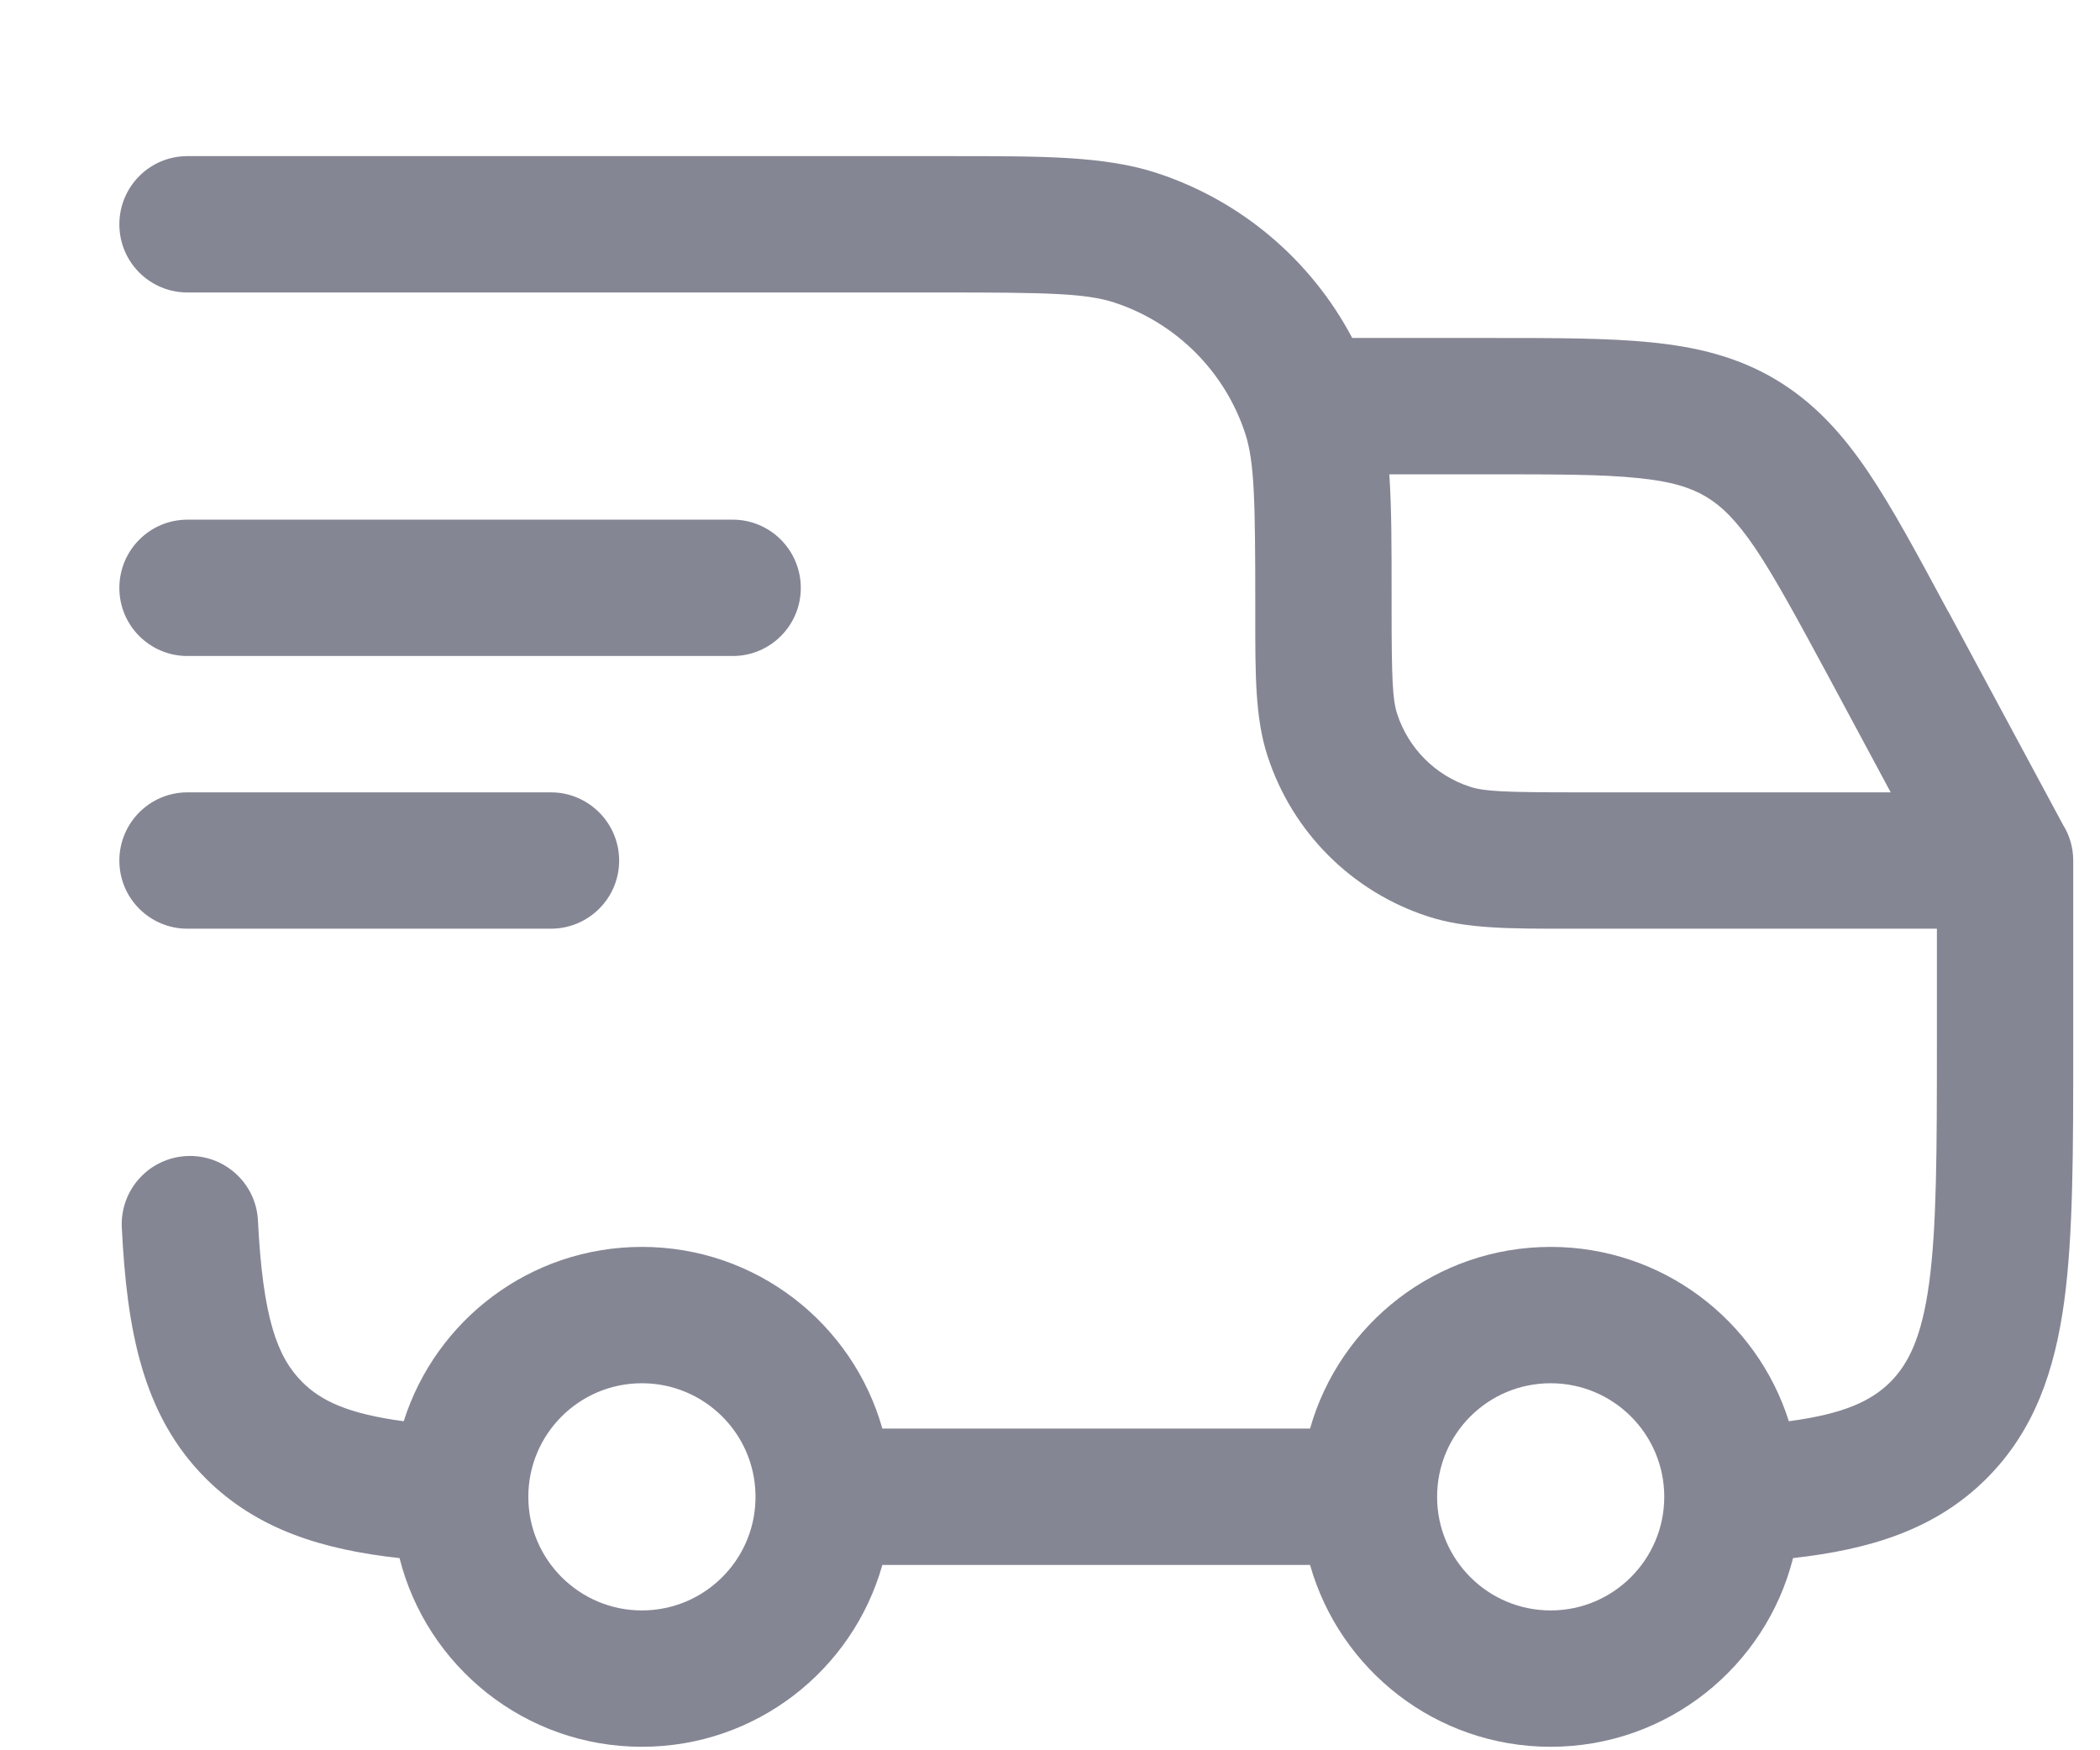 <?xml version="1.0" encoding="UTF-8"?> <svg xmlns="http://www.w3.org/2000/svg" width="12" height="10" viewBox="0 0 12 10" fill="none"><path fill-rule="evenodd" clip-rule="evenodd" d="M6.366 1.728C6.204 1.676 5.992 1.671 5.381 1.671H1.071C0.856 1.671 0.682 1.497 0.682 1.282C0.682 1.066 0.856 0.892 1.071 0.892H5.381L5.453 0.892C5.963 0.892 6.312 0.892 6.606 0.987C7.092 1.145 7.492 1.486 7.727 1.931H8.508L8.527 1.931C8.888 1.931 9.188 1.931 9.435 1.956C9.695 1.982 9.928 2.038 10.148 2.169C10.368 2.301 10.528 2.479 10.675 2.696C10.814 2.902 10.956 3.166 11.127 3.484L11.137 3.501L11.789 4.713C11.826 4.772 11.847 4.842 11.847 4.917V5.955V5.983V5.983V5.983V5.983V5.983C11.847 6.571 11.847 7.052 11.796 7.432C11.742 7.828 11.627 8.172 11.352 8.447C11.059 8.74 10.684 8.853 10.246 8.902C10.09 9.521 9.529 9.98 8.861 9.98C8.207 9.98 7.656 9.541 7.486 8.941H5.042C4.873 9.541 4.322 9.98 3.668 9.98C3 9.98 2.439 9.521 2.283 8.902C1.845 8.854 1.47 8.74 1.176 8.447C0.812 8.083 0.725 7.594 0.696 7.013C0.686 6.798 0.851 6.616 1.066 6.605C1.281 6.594 1.464 6.76 1.474 6.974C1.502 7.533 1.585 7.754 1.727 7.896C1.835 8.004 1.99 8.078 2.307 8.12C2.49 7.542 3.03 7.124 3.668 7.124C4.322 7.124 4.873 7.563 5.042 8.162H7.486C7.656 7.563 8.207 7.124 8.861 7.124C9.499 7.124 10.039 7.542 10.222 8.12C10.538 8.078 10.693 8.004 10.802 7.896C10.907 7.79 10.982 7.638 11.024 7.328C11.067 7.006 11.068 6.578 11.068 5.955V5.306H9.016L8.956 5.306C8.629 5.306 8.376 5.307 8.16 5.236C7.725 5.095 7.384 4.754 7.243 4.319C7.172 4.103 7.173 3.85 7.173 3.524V3.524L7.173 3.463C7.173 2.852 7.168 2.64 7.116 2.478C7 2.123 6.721 1.844 6.366 1.728ZM10.804 4.527L10.451 3.87C10.268 3.531 10.144 3.302 10.03 3.132C9.92 2.97 9.837 2.891 9.749 2.838C9.661 2.786 9.552 2.75 9.357 2.731C9.154 2.71 8.893 2.71 8.508 2.71H7.939C7.952 2.903 7.952 3.125 7.952 3.39L7.952 3.463C7.952 3.88 7.957 3.996 7.984 4.079C8.048 4.276 8.203 4.431 8.4 4.495C8.483 4.522 8.599 4.527 9.016 4.527H10.804ZM4.317 8.552C4.317 8.546 4.317 8.541 4.317 8.536C4.309 8.185 4.021 7.903 3.668 7.903C3.31 7.903 3.019 8.193 3.019 8.552C3.019 8.91 3.31 9.201 3.668 9.201C4.021 9.201 4.309 8.919 4.317 8.568C4.317 8.562 4.317 8.557 4.317 8.552ZM8.212 8.552C8.212 8.193 8.502 7.903 8.861 7.903C9.219 7.903 9.51 8.193 9.51 8.552C9.51 8.91 9.219 9.201 8.861 9.201C8.502 9.201 8.212 8.91 8.212 8.552ZM1.071 2.969C0.856 2.969 0.682 3.144 0.682 3.359C0.682 3.574 0.856 3.748 1.071 3.748H4.187C4.402 3.748 4.576 3.574 4.576 3.359C4.576 3.144 4.402 2.969 4.187 2.969H1.071ZM0.682 4.917C0.682 4.702 0.856 4.527 1.071 4.527H3.148C3.363 4.527 3.538 4.702 3.538 4.917C3.538 5.132 3.363 5.306 3.148 5.306H1.071C0.856 5.306 0.682 5.132 0.682 4.917Z" fill="#858694"></path></svg> 